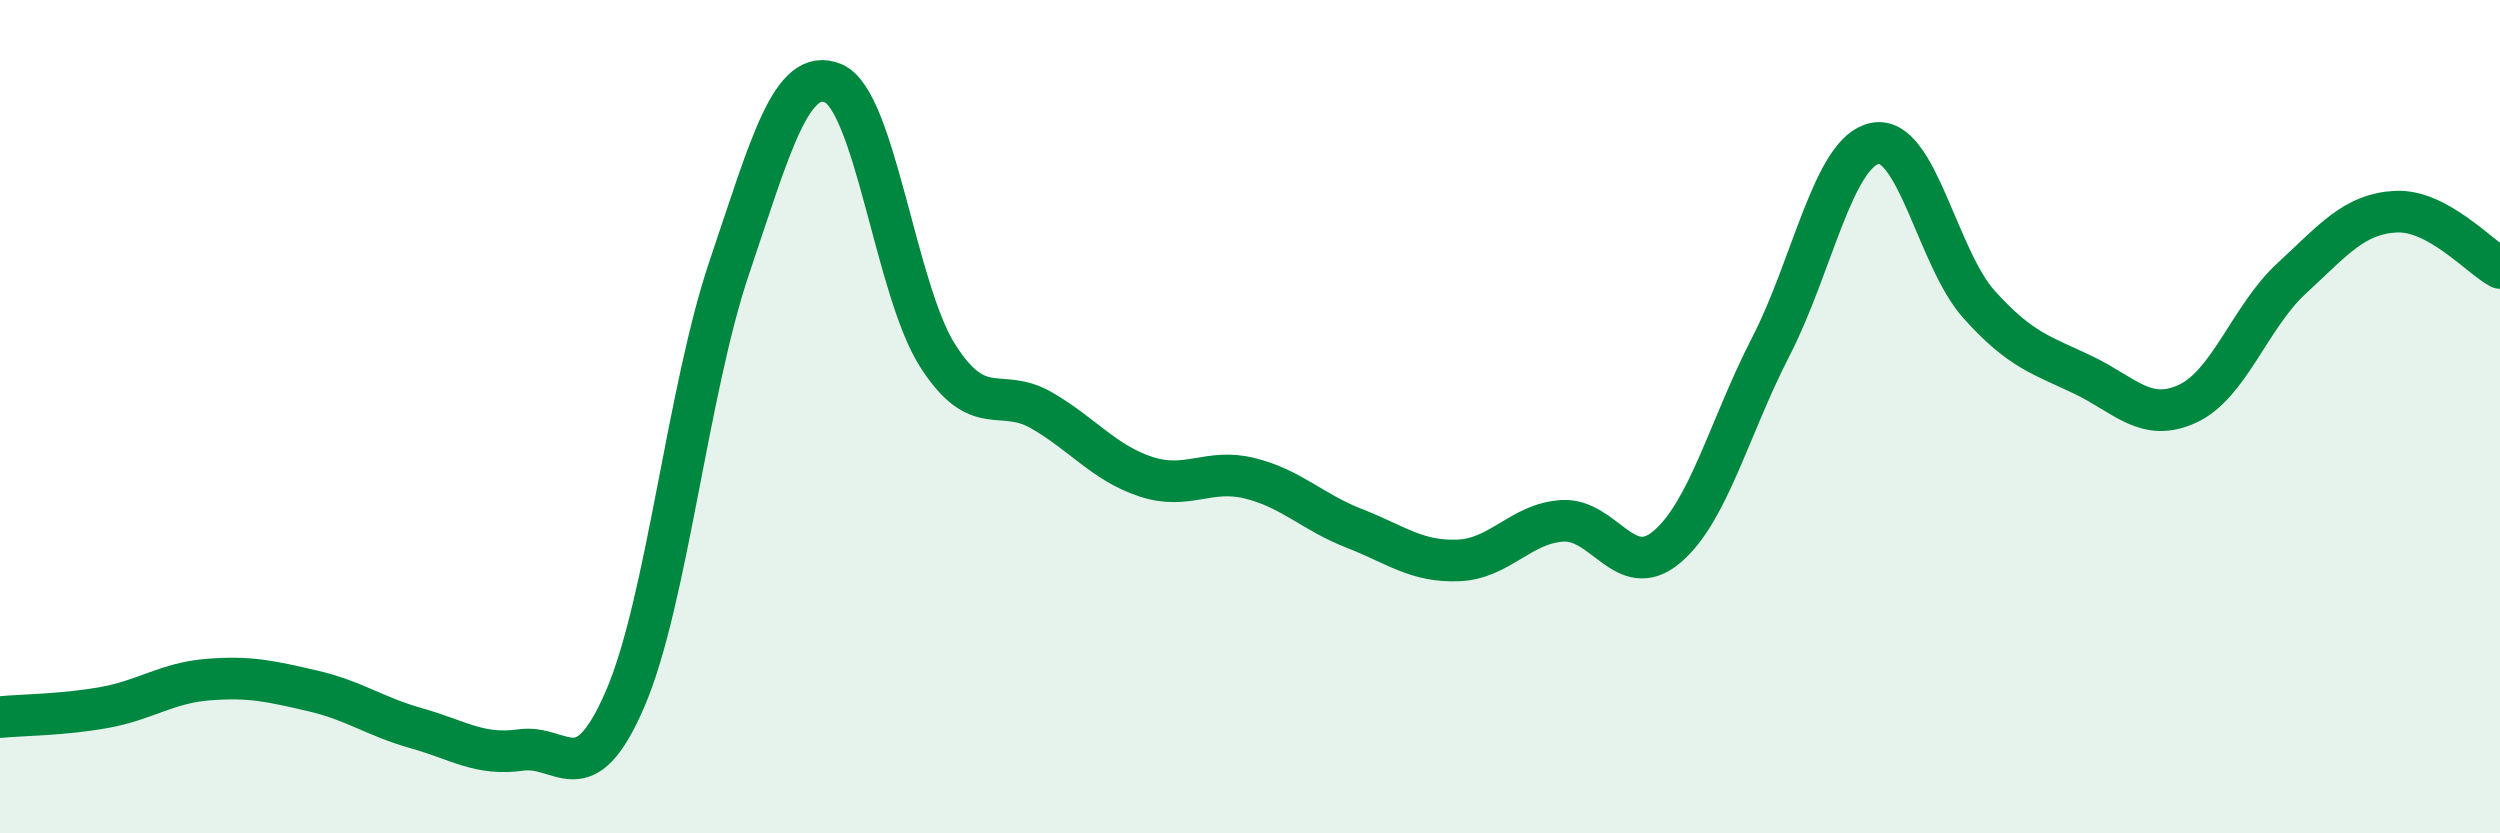 
    <svg width="60" height="20" viewBox="0 0 60 20" xmlns="http://www.w3.org/2000/svg">
      <path
        d="M 0,17.21 C 0.5,17.16 1.5,17.16 2.5,16.98 C 3.5,16.8 4,16.39 5,16.31 C 6,16.23 6.5,16.35 7.5,16.58 C 8.5,16.81 9,17.2 10,17.48 C 11,17.76 11.5,18.14 12.5,18 C 13.5,17.86 14,19.09 15,16.78 C 16,14.47 16.5,9.39 17.5,6.43 C 18.5,3.47 19,1.58 20,2 C 21,2.42 21.5,6.96 22.5,8.53 C 23.5,10.1 24,9.27 25,9.85 C 26,10.43 26.5,11.11 27.5,11.44 C 28.5,11.77 29,11.23 30,11.48 C 31,11.73 31.5,12.29 32.5,12.68 C 33.5,13.07 34,13.49 35,13.45 C 36,13.41 36.5,12.56 37.5,12.5 C 38.5,12.44 39,13.97 40,13.13 C 41,12.29 41.5,10.26 42.5,8.32 C 43.5,6.38 44,3.64 45,3.44 C 46,3.24 46.5,6.2 47.5,7.31 C 48.5,8.42 49,8.52 50,9 C 51,9.48 51.5,10.15 52.5,9.69 C 53.5,9.23 54,7.6 55,6.68 C 56,5.76 56.5,5.13 57.5,5.08 C 58.5,5.03 59.5,6.16 60,6.43L60 20L0 20Z"
        fill="#008740"
        opacity="0.1"
        stroke-linecap="round"
        stroke-linejoin="round"
      />
      <path
        d="M 0,17.21 C 0.5,17.16 1.5,17.16 2.5,16.98 C 3.5,16.8 4,16.39 5,16.31 C 6,16.23 6.5,16.35 7.5,16.58 C 8.5,16.81 9,17.2 10,17.48 C 11,17.76 11.5,18.14 12.5,18 C 13.5,17.86 14,19.09 15,16.78 C 16,14.47 16.5,9.39 17.5,6.43 C 18.5,3.47 19,1.58 20,2 C 21,2.42 21.5,6.96 22.5,8.53 C 23.5,10.1 24,9.27 25,9.85 C 26,10.43 26.5,11.11 27.5,11.44 C 28.5,11.77 29,11.23 30,11.48 C 31,11.73 31.5,12.29 32.5,12.68 C 33.5,13.07 34,13.49 35,13.45 C 36,13.41 36.5,12.56 37.5,12.5 C 38.5,12.44 39,13.97 40,13.13 C 41,12.29 41.5,10.26 42.5,8.32 C 43.5,6.38 44,3.64 45,3.44 C 46,3.24 46.5,6.2 47.5,7.31 C 48.5,8.42 49,8.52 50,9 C 51,9.48 51.5,10.15 52.5,9.69 C 53.5,9.23 54,7.6 55,6.68 C 56,5.76 56.5,5.13 57.5,5.08 C 58.5,5.03 59.5,6.16 60,6.43"
        stroke="#008740"
        stroke-width="1"
        fill="none"
        stroke-linecap="round"
        stroke-linejoin="round"
      />
    </svg>
  
